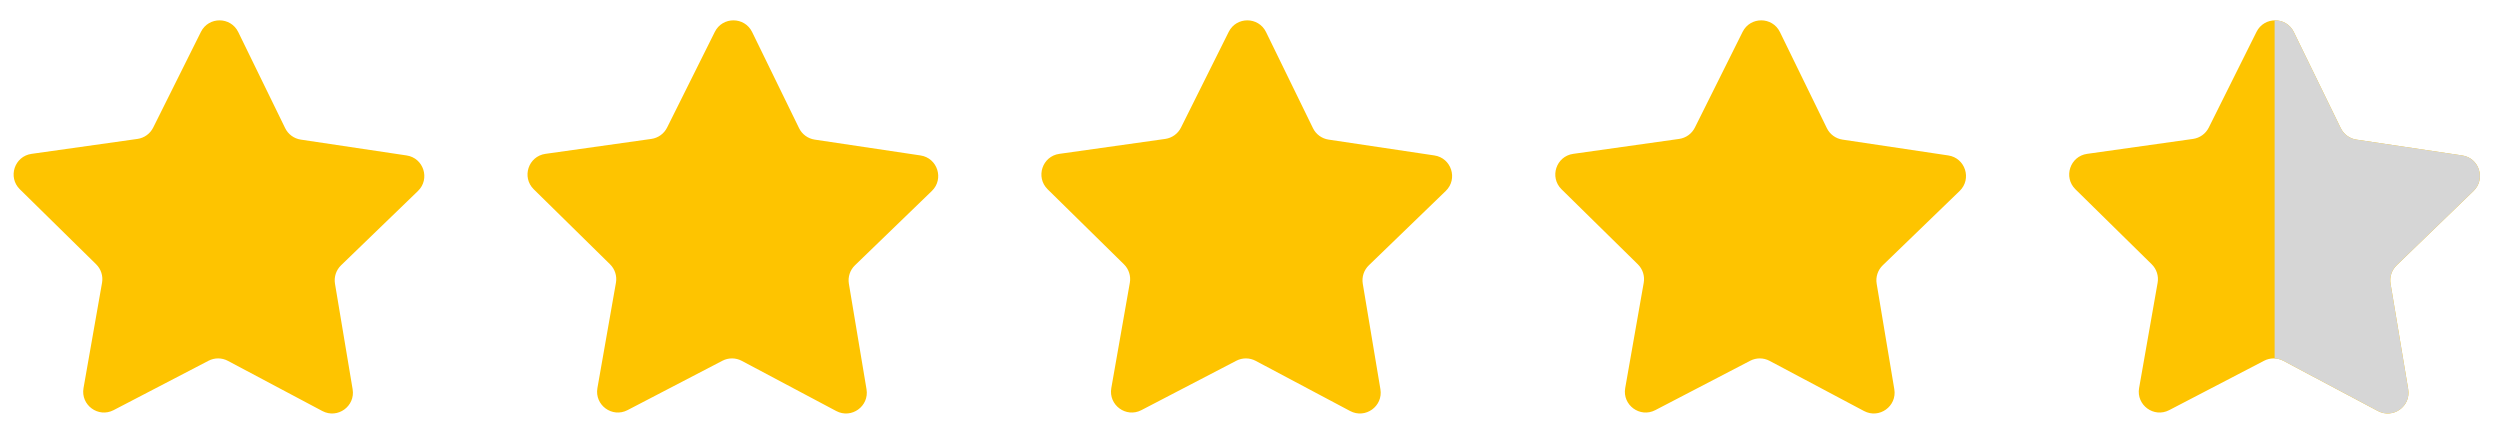 <?xml version="1.0" encoding="utf-8"?>
<!-- Generator: Adobe Illustrator 27.7.0, SVG Export Plug-In . SVG Version: 6.00 Build 0)  -->
<svg version="1.1" xmlns="http://www.w3.org/2000/svg" xmlns:xlink="http://www.w3.org/1999/xlink" x="0px" y="0px"
	 viewBox="0 0 4774.96 827.79" style="enable-background:new 0 0 4774.96 827.79;" xml:space="preserve">
<style type="text/css">
	.st0{display:none;}
	.st1{display:inline;fill:#FEC400;}
	.st2{fill:#FEC400;}
	.st3{clip-path:url(#SVGID_00000012437330727045238070000018154304322259585408_);fill:#D6D6D6;}
</style>
<g id="_x31_" class="st0">
	<path class="st1" d="M615.68,785.05l-180.45-95.85c-11.55-6.13-25.38-6.19-36.98-0.16l-181.26,94.32
		c-29.21,15.2-63.17-9.69-57.47-42.13L194.91,540c2.26-12.88-1.95-26.05-11.28-35.22L37.92,361.55
		c-23.48-23.09-10.3-63.08,22.31-67.68l202.33-28.53c12.95-1.83,24.17-9.91,30.01-21.61l91.2-182.85
		c14.7-29.47,56.81-29.29,71.26,0.3l89.65,183.61c5.74,11.75,16.89,19.93,29.82,21.86l202.08,30.24
		c32.57,4.87,45.41,44.98,21.73,67.86l-146.92,142c-9.4,9.09-13.73,22.22-11.58,35.12l33.69,201.53
		C678.94,775.89,644.77,800.5,615.68,785.05z"/>
	<path class="st1" d="M1597.21,785.05l-180.45-95.85c-11.55-6.13-25.38-6.19-36.98-0.16l-181.26,94.32
		c-29.21,15.2-63.17-9.69-57.47-42.13L1176.44,540c2.27-12.88-1.95-26.05-11.28-35.22l-145.71-143.24
		c-23.48-23.09-10.3-63.08,22.31-67.68l202.33-28.53c12.95-1.83,24.17-9.91,30.01-21.61l91.2-182.85
		c14.7-29.47,56.81-29.29,71.26,0.3l89.65,183.61c5.74,11.75,16.89,19.93,29.82,21.86l202.08,30.24
		c32.57,4.87,45.41,44.98,21.73,67.86l-146.92,142c-9.4,9.09-13.73,22.22-11.58,35.12l33.69,201.53
		C1660.47,775.89,1626.3,800.5,1597.21,785.05z"/>
	<path class="st1" d="M3560.27,785.05l-180.45-95.85c-11.55-6.13-25.38-6.19-36.98-0.16l-181.26,94.32
		c-29.21,15.2-63.17-9.69-57.47-42.13L3139.5,540c2.27-12.88-1.95-26.05-11.28-35.22l-145.71-143.24
		c-23.48-23.09-10.3-63.08,22.31-67.68l202.33-28.53c12.95-1.83,24.17-9.91,30.01-21.61l91.2-182.85
		c14.7-29.47,56.81-29.29,71.26,0.3l89.65,183.61c5.74,11.75,16.89,19.93,29.82,21.86l202.08,30.24
		c32.57,4.87,45.41,44.98,21.73,67.86l-146.92,142c-9.4,9.09-13.73,22.22-11.57,35.12l33.69,201.53
		C3623.53,775.89,3589.36,800.5,3560.27,785.05z"/>
	<path class="st1" d="M2578.74,785.05l-180.45-95.85c-11.55-6.13-25.38-6.19-36.98-0.16l-181.26,94.32
		c-29.21,15.2-63.17-9.69-57.47-42.13L2157.97,540c2.27-12.88-1.95-26.05-11.28-35.22l-145.71-143.24
		c-23.48-23.09-10.3-63.08,22.31-67.68l202.33-28.53c12.95-1.83,24.17-9.91,30.01-21.61l91.2-182.85
		c14.7-29.47,56.81-29.29,71.26,0.3l89.65,183.61c5.74,11.75,16.89,19.93,29.82,21.86l202.08,30.24
		c32.57,4.87,45.41,44.98,21.73,67.86l-146.92,142c-9.4,9.09-13.73,22.22-11.58,35.12l33.69,201.53
		C2642,775.89,2607.83,800.5,2578.74,785.05z"/>
	<path class="st1" d="M4541.8,785.05l-180.45-95.85c-11.55-6.13-25.38-6.19-36.98-0.16l-181.26,94.32
		c-29.21,15.2-63.17-9.69-57.47-42.13L4121.03,540c2.27-12.88-1.95-26.05-11.28-35.22l-145.71-143.24
		c-23.48-23.09-10.3-63.08,22.31-67.68l202.33-28.53c12.95-1.83,24.17-9.91,30.01-21.61l91.2-182.85
		c14.7-29.47,56.81-29.29,71.26,0.3l89.65,183.61c5.74,11.75,16.89,19.93,29.82,21.86l202.08,30.24
		c32.57,4.87,45.41,44.98,21.73,67.86l-146.92,142c-9.4,9.09-13.73,22.22-11.58,35.12l33.69,201.53
		C4605.06,775.89,4570.89,800.5,4541.8,785.05z"/>
</g>
<g id="_x32_">
	<path class="st2" d="M615.68,785.05l-180.45-95.85c-11.55-6.13-25.38-6.19-36.98-0.16l-181.26,94.32
		c-29.21,15.2-63.17-9.69-57.47-42.13L194.91,540c2.26-12.88-1.95-26.05-11.28-35.22L37.92,361.55
		c-23.48-23.09-10.3-63.08,22.31-67.68l202.33-28.53c12.95-1.83,24.17-9.91,30.01-21.61l91.2-182.85
		c14.7-29.47,56.81-29.29,71.26,0.3l89.65,183.61c5.74,11.75,16.89,19.93,29.82,21.86l202.08,30.24
		c32.57,4.87,45.41,44.98,21.73,67.86l-146.92,142c-9.4,9.09-13.73,22.22-11.58,35.12l33.69,201.53
		C678.94,775.89,644.77,800.5,615.68,785.05z"/>
	<path class="st2" d="M1597.21,785.05l-180.45-95.85c-11.55-6.13-25.38-6.19-36.98-0.16l-181.26,94.32
		c-29.21,15.2-63.17-9.69-57.47-42.13L1176.44,540c2.27-12.88-1.95-26.05-11.28-35.22l-145.71-143.24
		c-23.48-23.09-10.3-63.08,22.31-67.68l202.33-28.53c12.95-1.83,24.17-9.91,30.01-21.61l91.2-182.85
		c14.7-29.47,56.81-29.29,71.26,0.3l89.65,183.61c5.74,11.75,16.89,19.93,29.82,21.86l202.08,30.24
		c32.57,4.87,45.41,44.98,21.73,67.86l-146.92,142c-9.4,9.09-13.73,22.22-11.58,35.12l33.69,201.53
		C1660.47,775.89,1626.3,800.5,1597.21,785.05z"/>
	<path class="st2" d="M3560.27,785.05l-180.45-95.85c-11.55-6.13-25.38-6.19-36.98-0.16l-181.26,94.32
		c-29.21,15.2-63.17-9.69-57.47-42.13L3139.5,540c2.27-12.88-1.95-26.05-11.28-35.22l-145.71-143.24
		c-23.48-23.09-10.3-63.08,22.31-67.68l202.33-28.53c12.95-1.83,24.17-9.91,30.01-21.61l91.2-182.85
		c14.7-29.47,56.81-29.29,71.26,0.3l89.65,183.61c5.74,11.75,16.89,19.93,29.82,21.86l202.08,30.24
		c32.57,4.87,45.41,44.98,21.73,67.86l-146.92,142c-9.4,9.09-13.73,22.22-11.57,35.12l33.69,201.53
		C3623.53,775.89,3589.36,800.5,3560.27,785.05z"/>
	<path class="st2" d="M2578.74,785.05l-180.45-95.85c-11.55-6.13-25.38-6.19-36.98-0.16l-181.26,94.32
		c-29.21,15.2-63.17-9.69-57.47-42.13L2157.97,540c2.27-12.88-1.95-26.05-11.28-35.22l-145.71-143.24
		c-23.48-23.09-10.3-63.08,22.31-67.68l202.33-28.53c12.95-1.83,24.17-9.91,30.01-21.61l91.2-182.85
		c14.7-29.47,56.81-29.29,71.26,0.3l89.65,183.61c5.74,11.75,16.89,19.93,29.82,21.86l202.08,30.24
		c32.57,4.87,45.41,44.98,21.73,67.86l-146.92,142c-9.4,9.09-13.73,22.22-11.58,35.12l33.69,201.53
		C2642,775.89,2607.83,800.5,2578.74,785.05z"/>
	<path class="st2" d="M4541.8,785.05l-180.45-95.85c-11.55-6.13-25.38-6.19-36.98-0.16l-181.26,94.32
		c-29.21,15.2-63.17-9.69-57.47-42.13L4121.03,540c2.27-12.88-1.95-26.05-11.28-35.22l-145.71-143.24
		c-23.48-23.09-10.3-63.08,22.31-67.68l202.33-28.53c12.95-1.83,24.17-9.91,30.01-21.61l91.2-182.85
		c14.7-29.47,56.81-29.29,71.26,0.3l89.65,183.61c5.74,11.75,16.89,19.93,29.82,21.86l202.08,30.24
		c32.57,4.87,45.41,44.98,21.73,67.86l-146.92,142c-9.4,9.09-13.73,22.22-11.58,35.12l33.69,201.53
		C4605.06,775.89,4570.89,800.5,4541.8,785.05z"/>
	<g>
		<defs>
			<path id="SVGID_1_" d="M4541.8,785.05l-180.45-95.85c-11.55-6.13-25.38-6.19-36.98-0.16l-181.26,94.32
				c-29.21,15.2-63.17-9.69-57.47-42.13L4121.03,540c2.27-12.88-1.95-26.05-11.28-35.22l-145.71-143.24
				c-23.48-23.09-10.3-63.08,22.31-67.68l202.33-28.53c12.95-1.83,24.17-9.91,30.01-21.61l91.2-182.85
				c14.7-29.47,56.81-29.29,71.26,0.3l89.65,183.61c5.74,11.75,16.89,19.93,29.82,21.86l202.08,30.24
				c32.57,4.87,45.41,44.98,21.73,67.86l-146.92,142c-9.4,9.09-13.73,22.22-11.58,35.12l33.69,201.53
				C4605.06,775.89,4570.89,800.5,4541.8,785.05z"/>
		</defs>
		<clipPath id="SVGID_00000019646768263707267770000001244146993590017959_">
			<use xlink:href="#SVGID_1_"  style="overflow:visible;"/>
		</clipPath>
		
			<rect x="4344.48" y="-238.11" style="clip-path:url(#SVGID_00000019646768263707267770000001244146993590017959_);fill:#D6D6D6;" width="707" height="1207"/>
	</g>
</g>
</svg>
